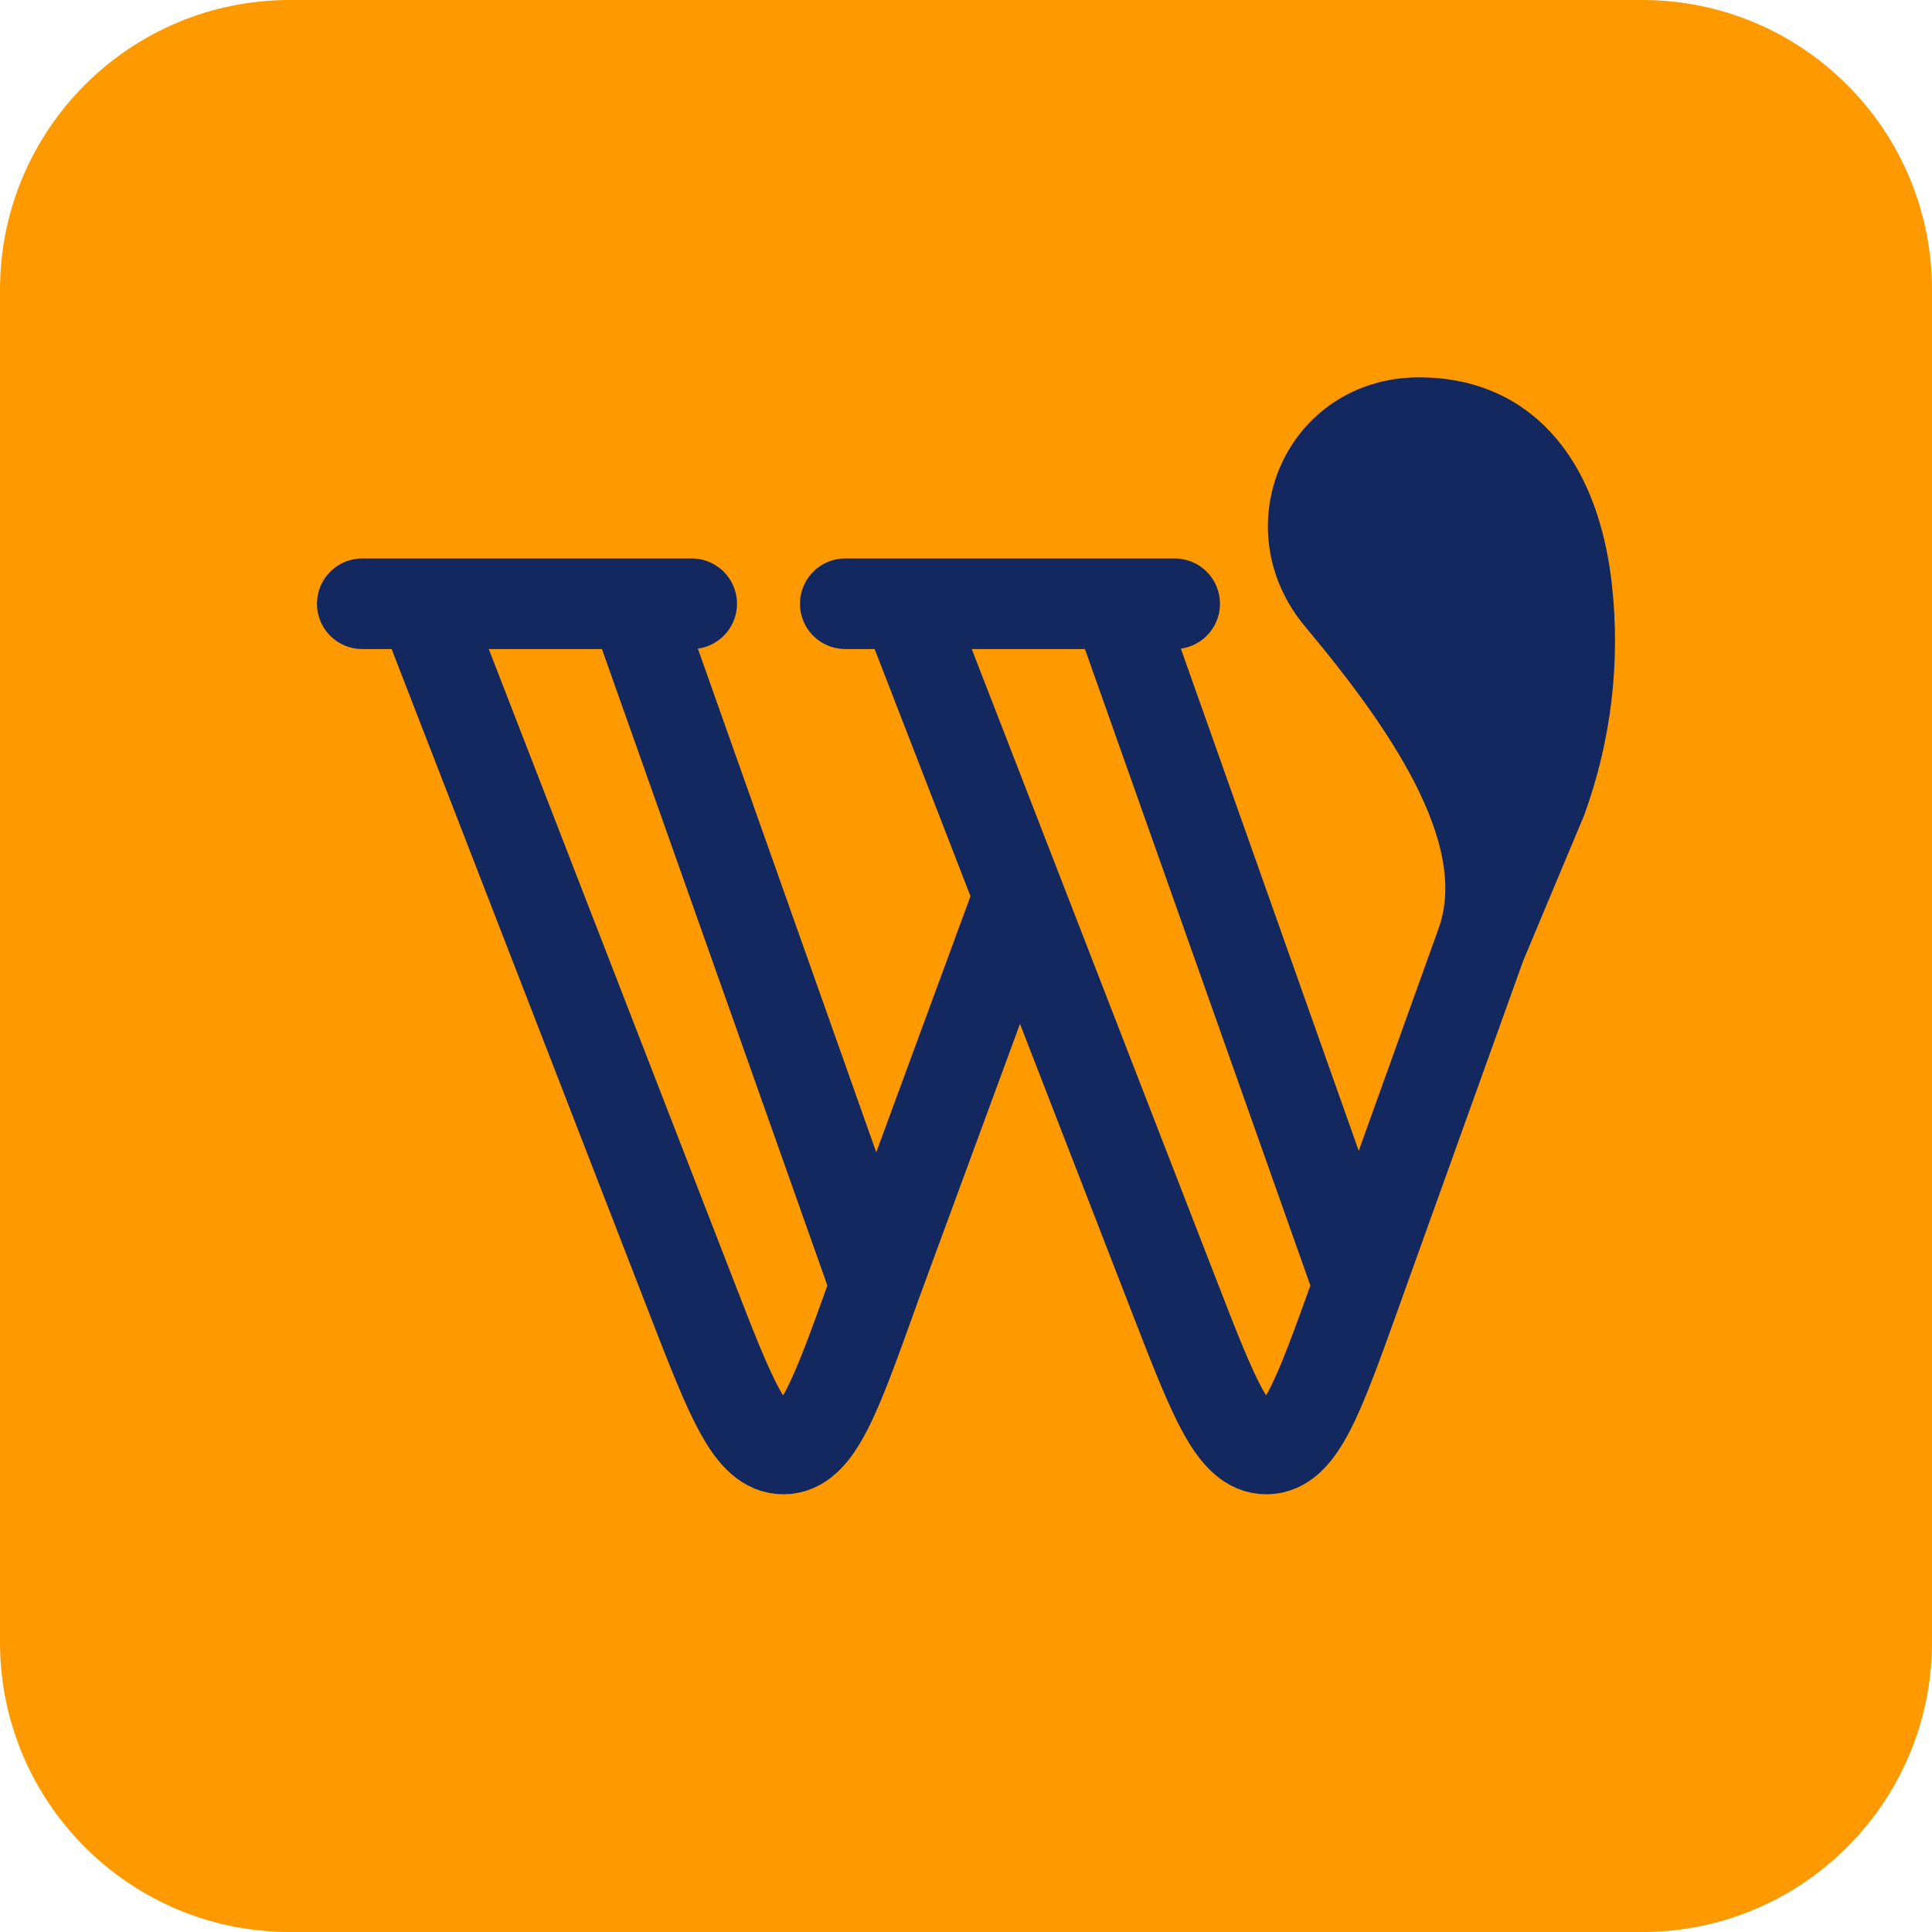 <svg width="40" height="40" viewBox="0 0 40 40" fill="none" xmlns="http://www.w3.org/2000/svg">
<path d="M1.00897e-07 34L1.78053e-08 6C7.97169e-09 2.686 2.686 -7.97169e-09 6 -1.78053e-08L34 -1.00897e-07C37.314 -1.1073e-07 40 2.686 40 6L40 34C40 37.314 37.314 40 34 40L6 40C2.686 40 1.1073e-07 37.314 1.00897e-07 34Z" fill="#FF9900"/>
<path d="M30.661 19.555L31.922 16.544C32.427 15.155 32.604 13.672 32.441 12.206C32.245 10.447 31.447 8.75 29.377 8.75C27.454 8.75 26.513 10.903 27.737 12.367C29.713 14.728 31.465 17.344 30.661 19.555Z" fill="#13285E"/>
<path d="M7.5 12.5H8.75M8.75 12.5L14.321 26.865C15.134 28.961 15.541 30.009 16.227 30C16.913 29.991 17.294 28.932 18.054 26.816L18.125 26.617M8.75 12.5H13.125M18.125 26.617L13.125 12.5M18.125 26.617L21.02 18.75M13.125 12.5H14.321M17.5 12.5H18.75M18.75 12.5L24.321 26.865C25.134 28.961 25.541 30.009 26.227 30C26.913 29.991 27.294 28.932 28.054 26.816L28.125 26.617M18.75 12.5H23.125M28.125 26.617L23.125 12.5M28.125 26.617L30.661 19.555M23.125 12.5H24.321M30.661 19.555L31.922 16.544C32.427 15.155 32.604 13.672 32.441 12.206C32.245 10.447 31.447 8.75 29.377 8.75C27.454 8.75 26.513 10.903 27.737 12.367C29.713 14.728 31.465 17.344 30.661 19.555Z" stroke="#13285E" stroke-width="1.875" stroke-linecap="round" stroke-linejoin="round"/>
</svg>
